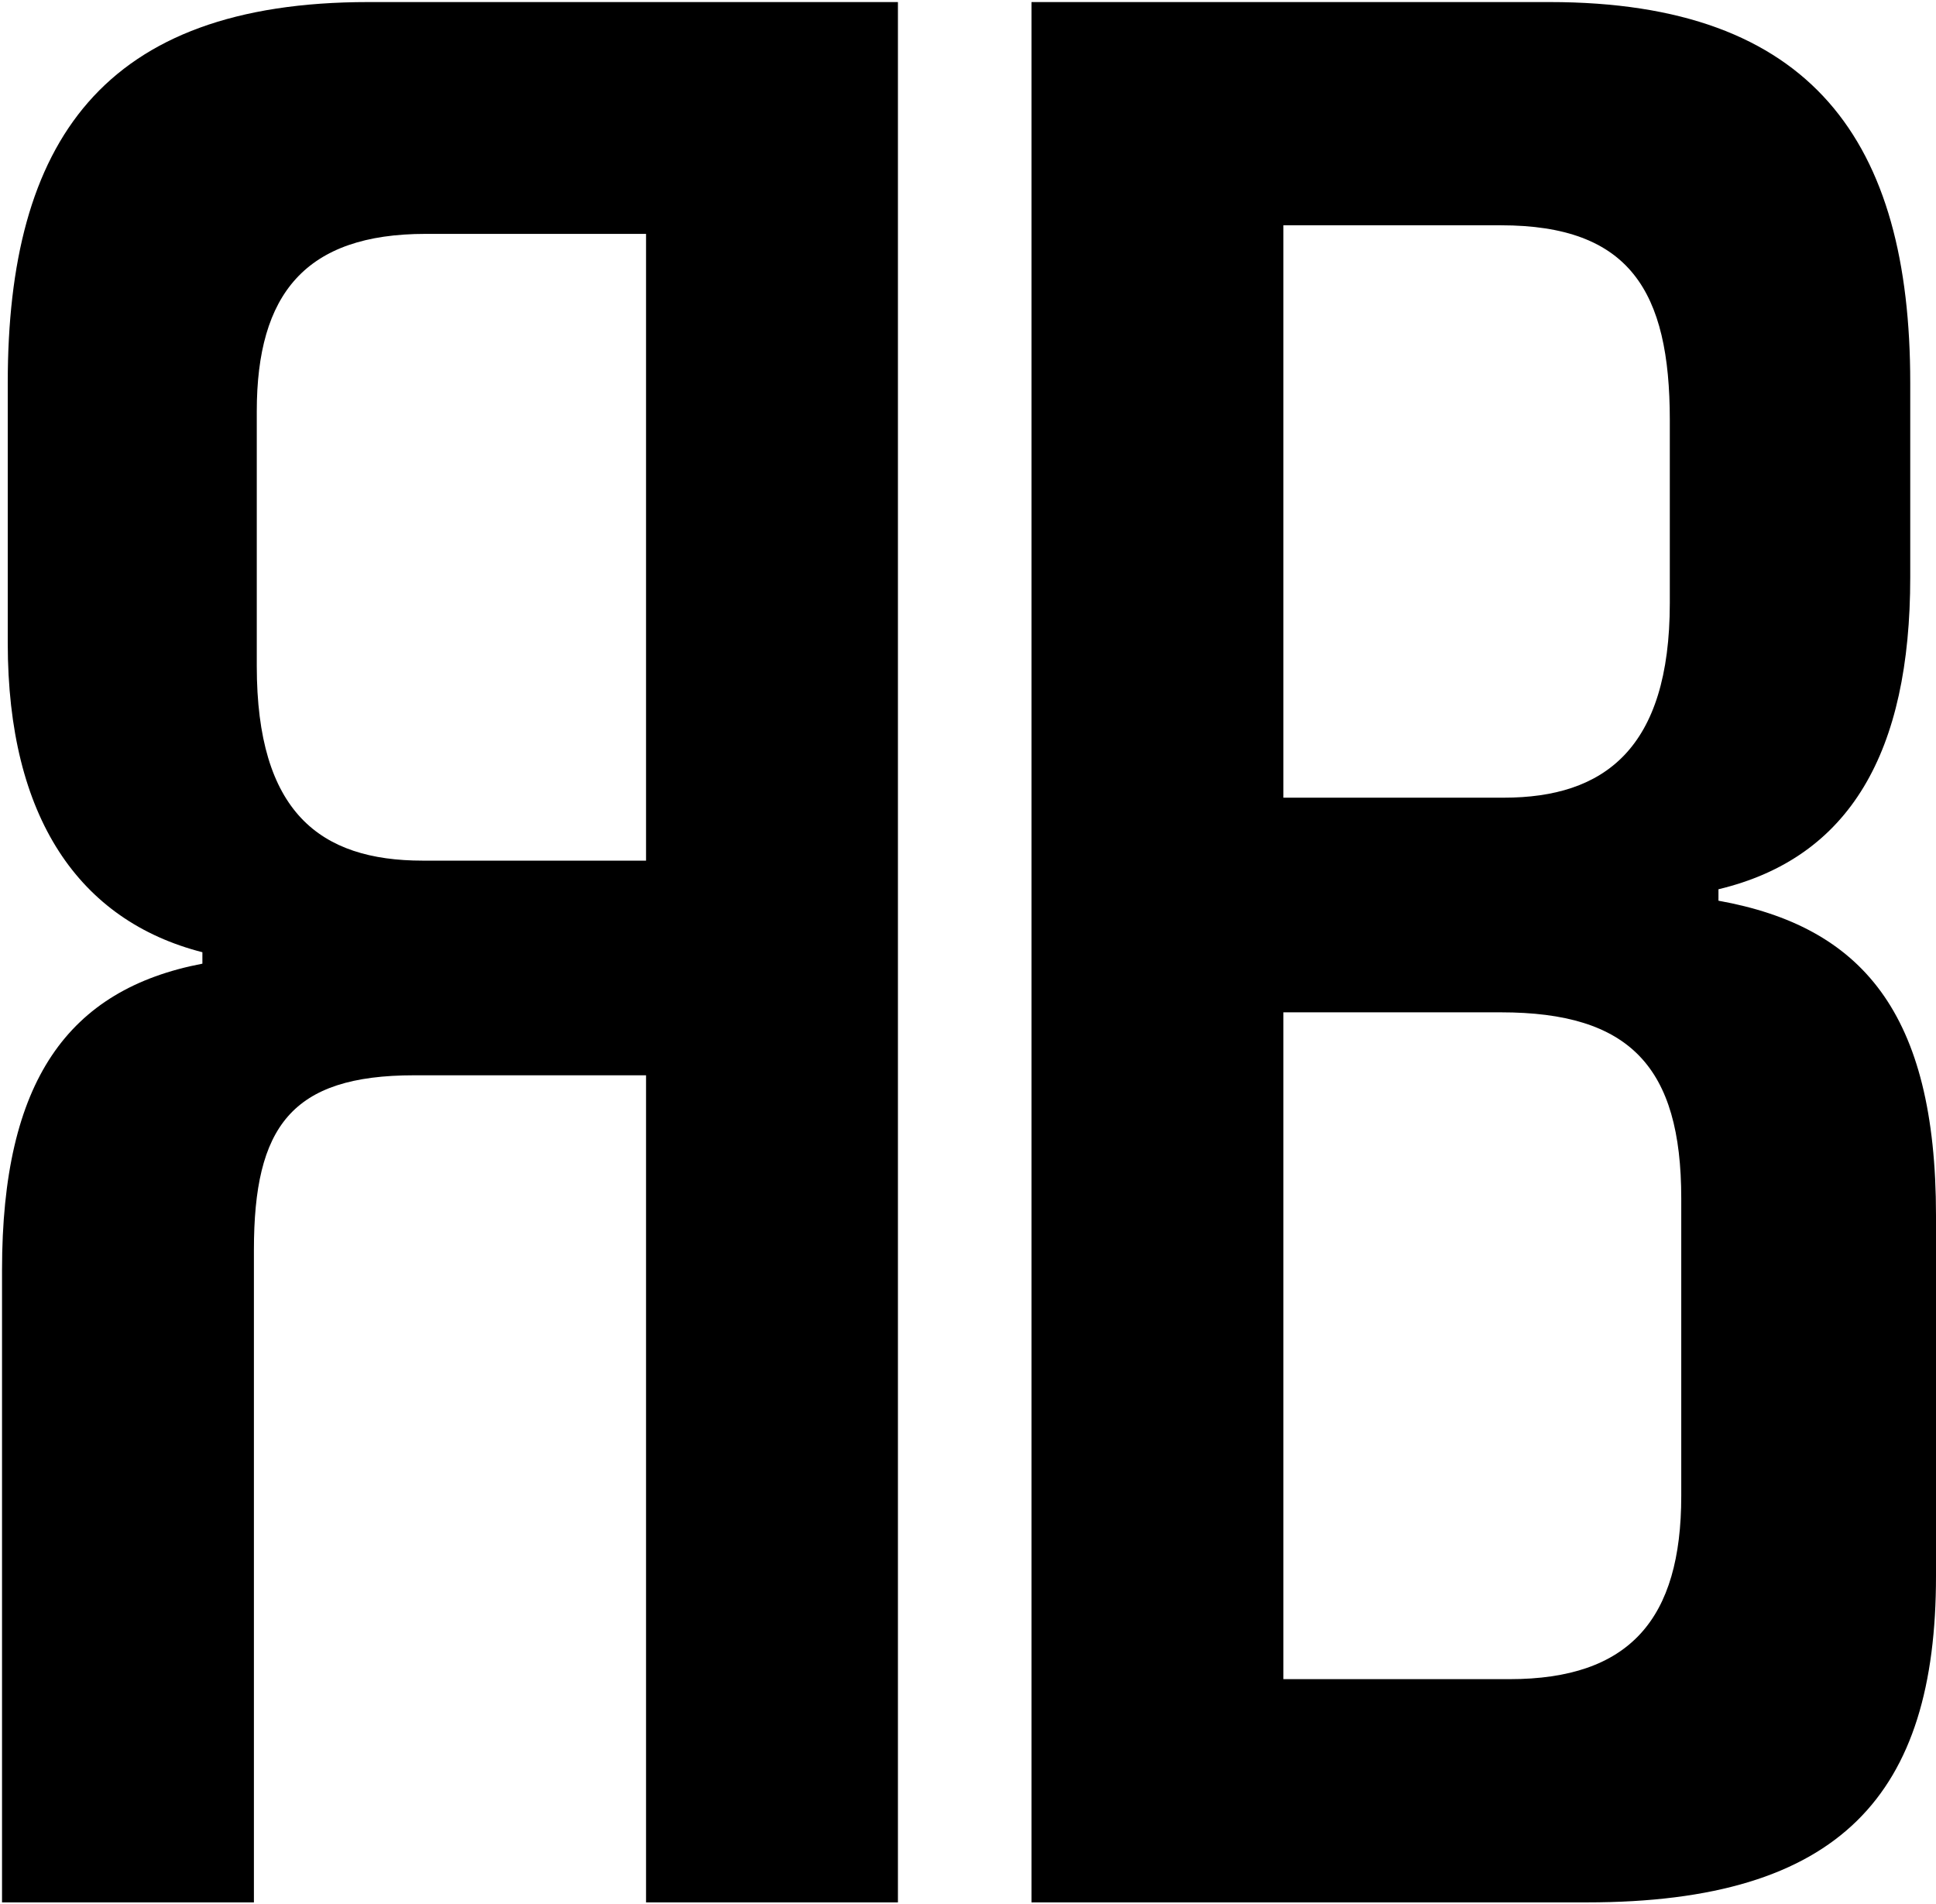 <svg xmlns="http://www.w3.org/2000/svg" fill="none" viewBox="0 0 668 657" height="657" width="668">
<path fill="black" d="M547.511 656.489H355.913V0.711H534.672C625.532 0.711 659.111 49.104 659.111 132.064V199.222C659.111 259.467 638.372 296.009 592.941 306.872V310.823C642.322 319.711 668 349.34 668 419.461V543.901C668 618.959 635.409 656.489 547.511 656.489ZM580.102 516.247V413.535C580.102 368.105 562.325 349.34 517.882 349.34H442.823V579.455H520.845C562.325 579.455 580.102 558.715 580.102 516.247ZM576.152 208.111V144.903C576.152 100.46 562.325 77.745 517.882 77.745H442.823V275.269H518.87C553.436 275.269 576.152 258.479 576.152 208.111Z"></path>
<path fill="black" d="M222.914 656.489H309.824V0.711H127.115C35.267 0.711 2.675 49.104 2.675 132.064V221.937C2.675 282.182 27.366 317.736 69.833 328.6V332.55C23.415 341.439 0.7 373.043 0.7 438.225V656.489H87.61V431.312C87.61 388.845 100.449 371.068 142.917 371.068H222.914V656.489ZM88.598 229.838V141.94C88.598 101.448 105.388 80.708 146.867 80.708H222.914V296.996H145.88C110.326 296.996 88.598 280.207 88.598 229.838Z"></path>
</svg>
